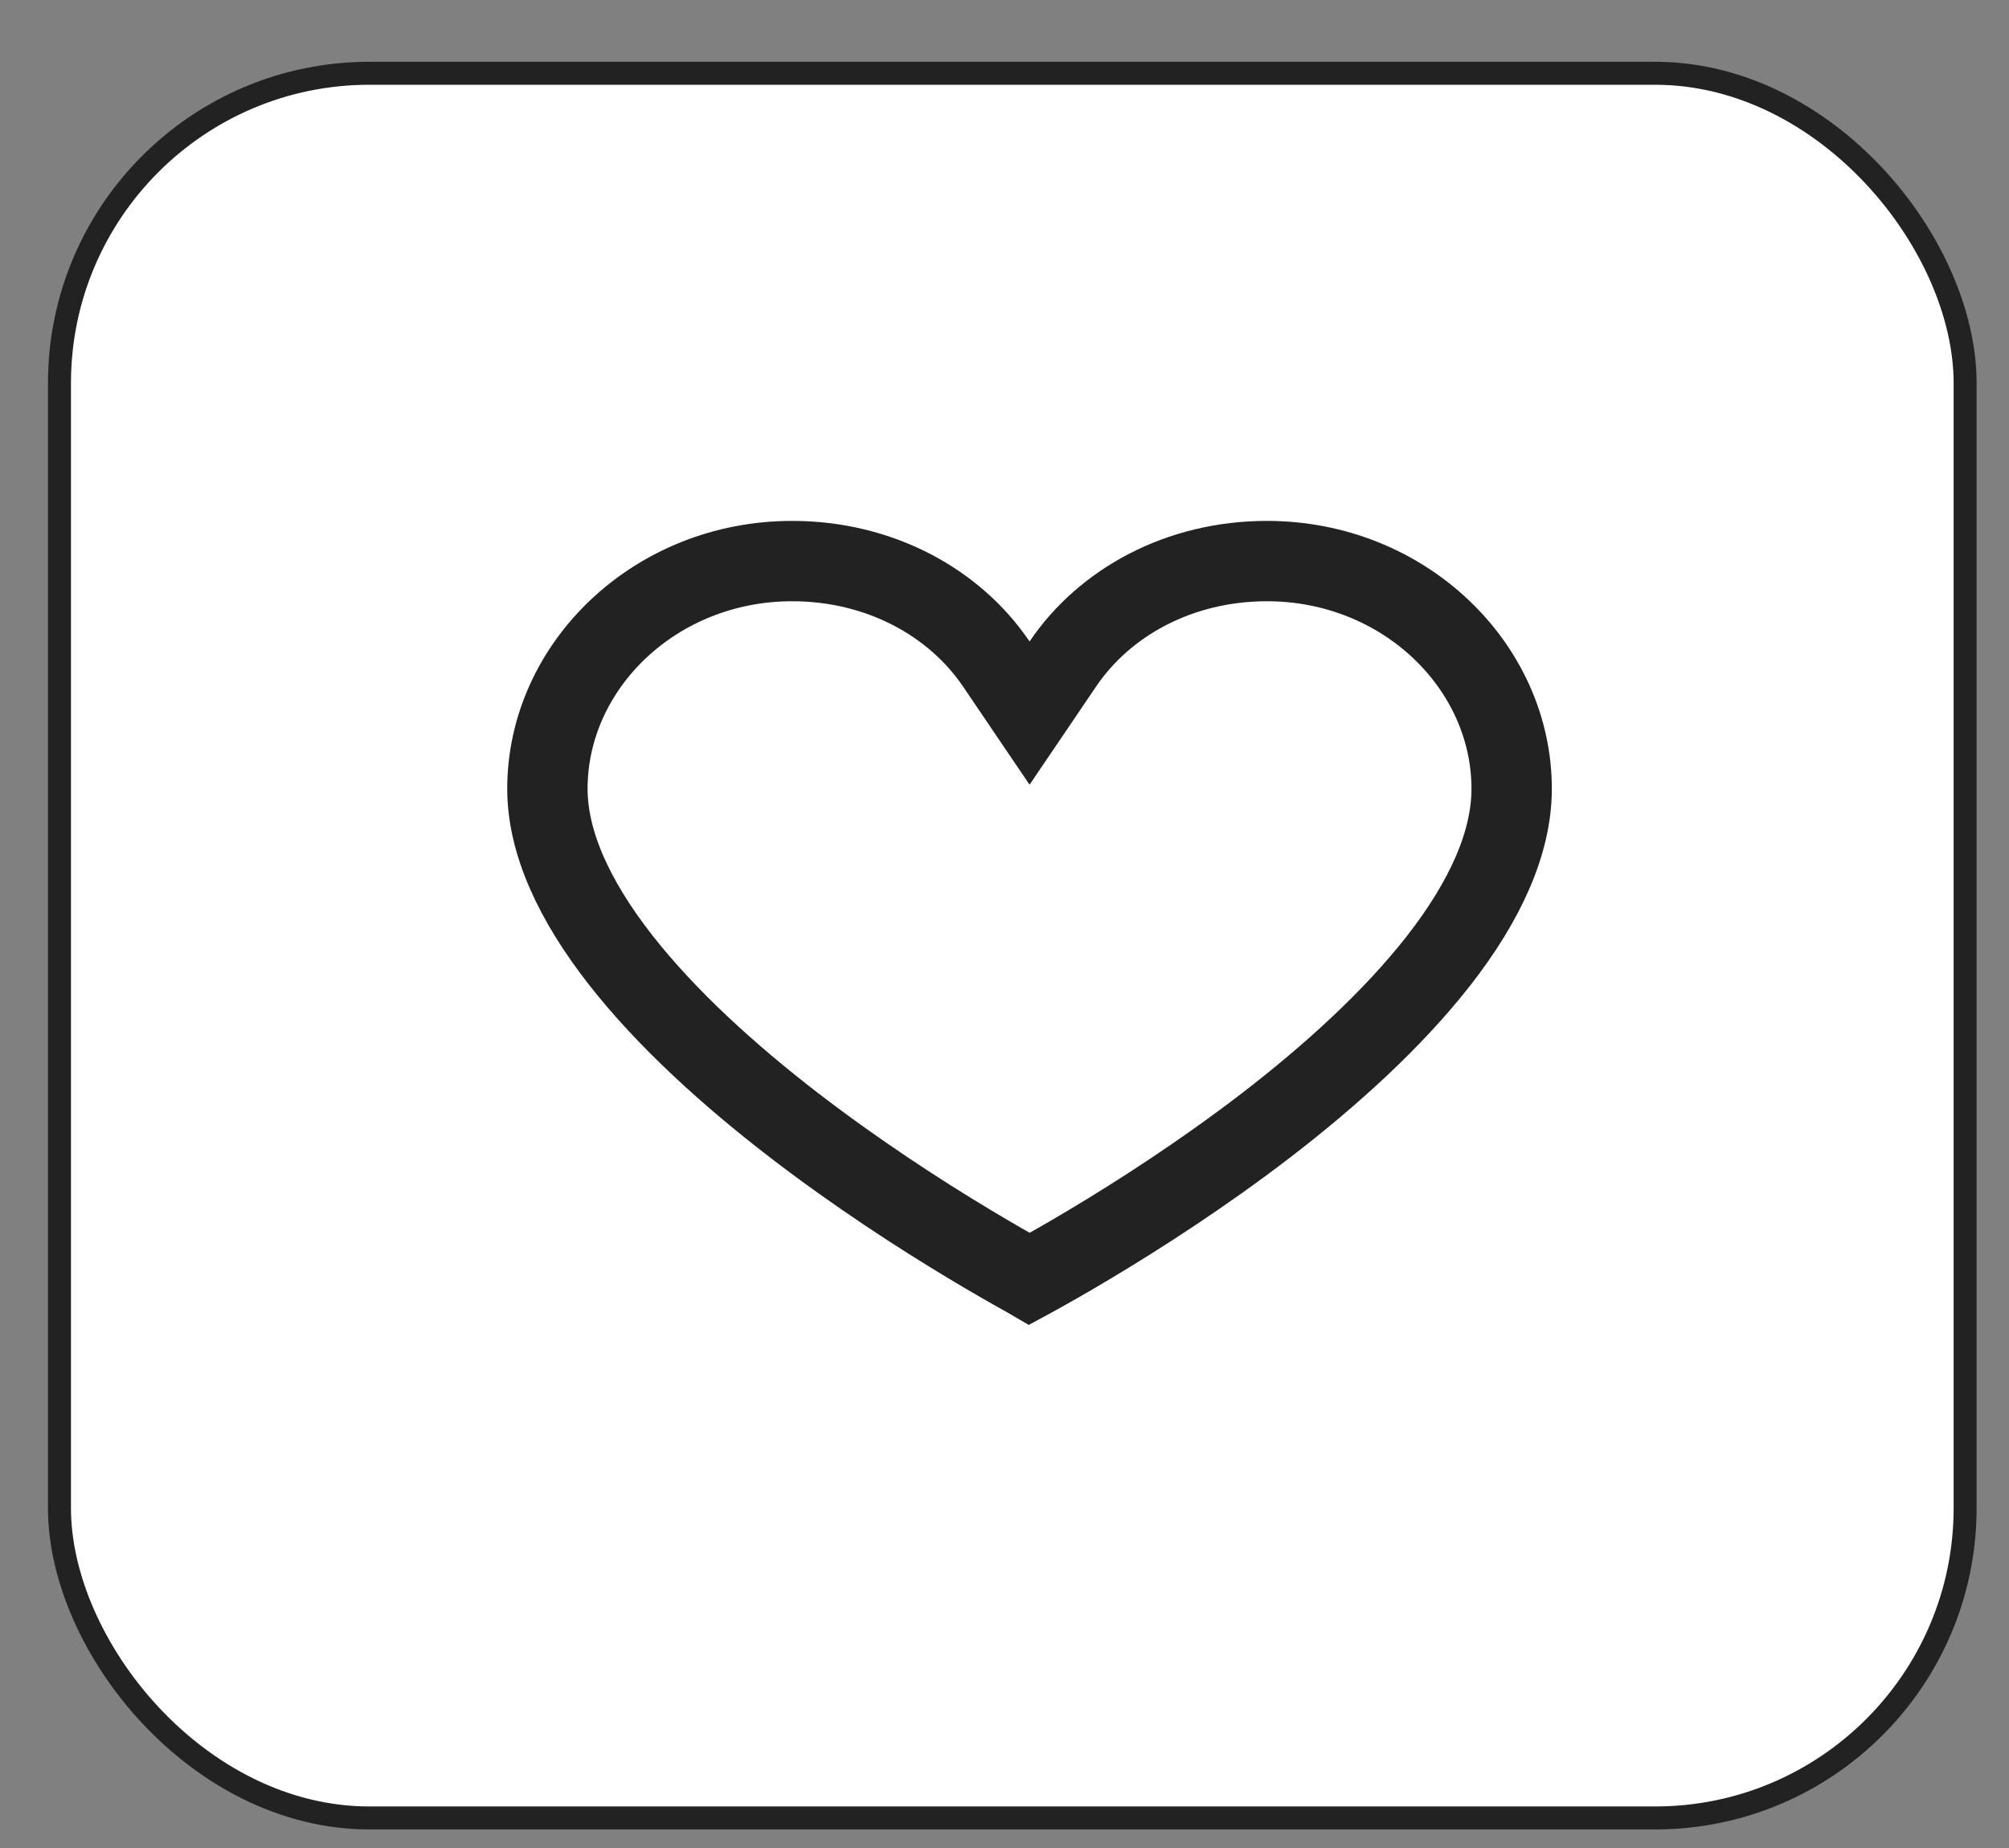 <?xml version="1.0" encoding="UTF-8"?> <svg xmlns="http://www.w3.org/2000/svg" width="25" height="23" viewBox="0 0 25 23" fill="none"><rect x="0" y="0" width="25" height="23" fill="#808080" stroke="none"/><rect x="0.74" y="0.912" width="23.714" height="21.714" rx="3.857" fill="white"></rect><rect x="0.74" y="0.912" width="23.714" height="21.714" rx="3.857" stroke="#222222" stroke-width="0.286"></rect><path d="M12.398 8.264L12.812 8.875L13.226 8.264C13.748 7.492 14.681 6.983 15.766 6.983C17.469 6.983 18.811 8.288 18.811 9.817C18.811 10.49 18.48 11.216 17.902 11.957C17.328 12.692 16.552 13.392 15.757 14.004C14.964 14.613 14.169 15.123 13.57 15.481C13.272 15.66 13.023 15.8 12.85 15.895C12.837 15.902 12.825 15.909 12.812 15.916C12.8 15.909 12.787 15.902 12.774 15.895C12.601 15.799 12.353 15.658 12.054 15.478C11.455 15.118 10.66 14.605 9.867 13.994C9.071 13.38 8.295 12.679 7.721 11.945C7.142 11.204 6.812 10.482 6.812 9.817C6.812 8.288 8.154 6.983 9.857 6.983C10.941 6.983 11.875 7.492 12.398 8.264Z" stroke="#222222"></path></svg> 